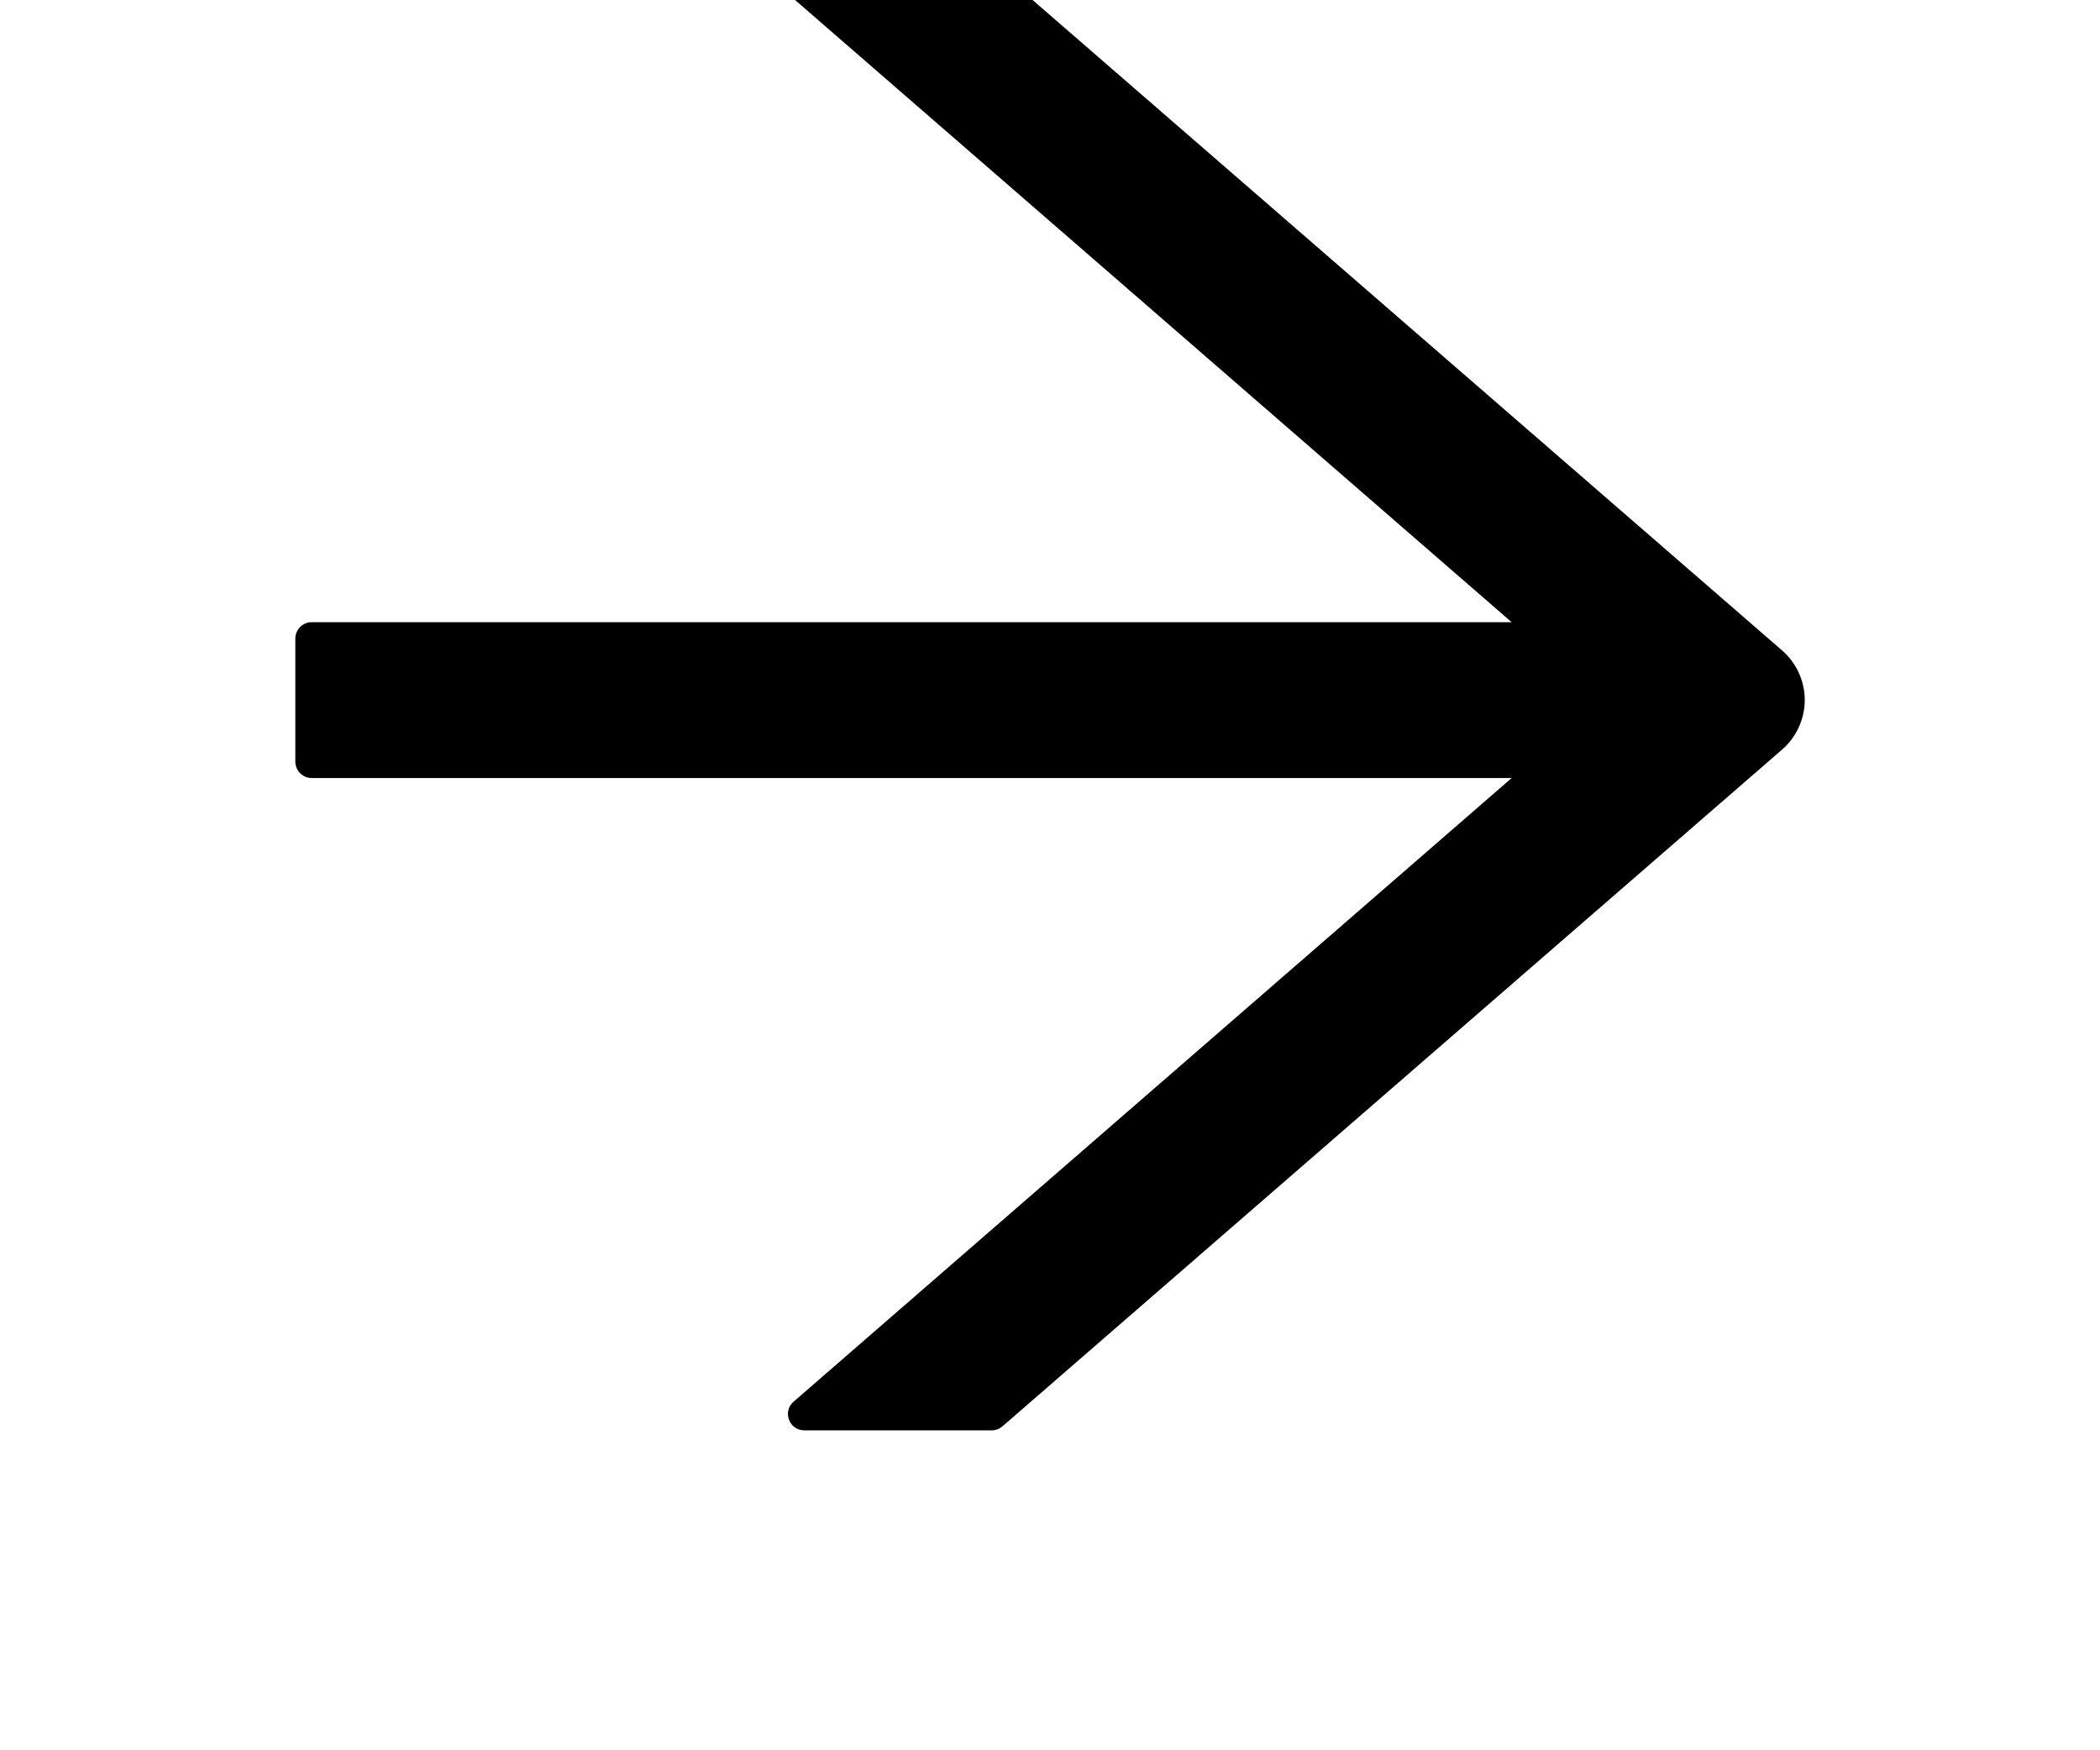 <svg width="30" height="25" viewBox="0 0 30 25" fill="none" xmlns="http://www.w3.org/2000/svg">
<path d="M4.453 8.887H21.595L11.335 -0.02C11.171 -0.163 11.271 -0.43 11.487 -0.43H14.08C14.194 -0.43 14.303 -0.389 14.388 -0.315L25.459 9.291C25.56 9.379 25.642 9.488 25.697 9.61C25.753 9.732 25.782 9.864 25.782 9.999C25.782 10.133 25.753 10.265 25.697 10.387C25.642 10.509 25.56 10.618 25.459 10.706L14.323 20.371C14.279 20.409 14.226 20.43 14.171 20.43H11.49C11.273 20.43 11.174 20.16 11.338 20.02L21.595 11.113H4.453C4.324 11.113 4.219 11.008 4.219 10.879V9.121C4.219 8.992 4.324 8.887 4.453 8.887Z" fill="black"/>
</svg>
